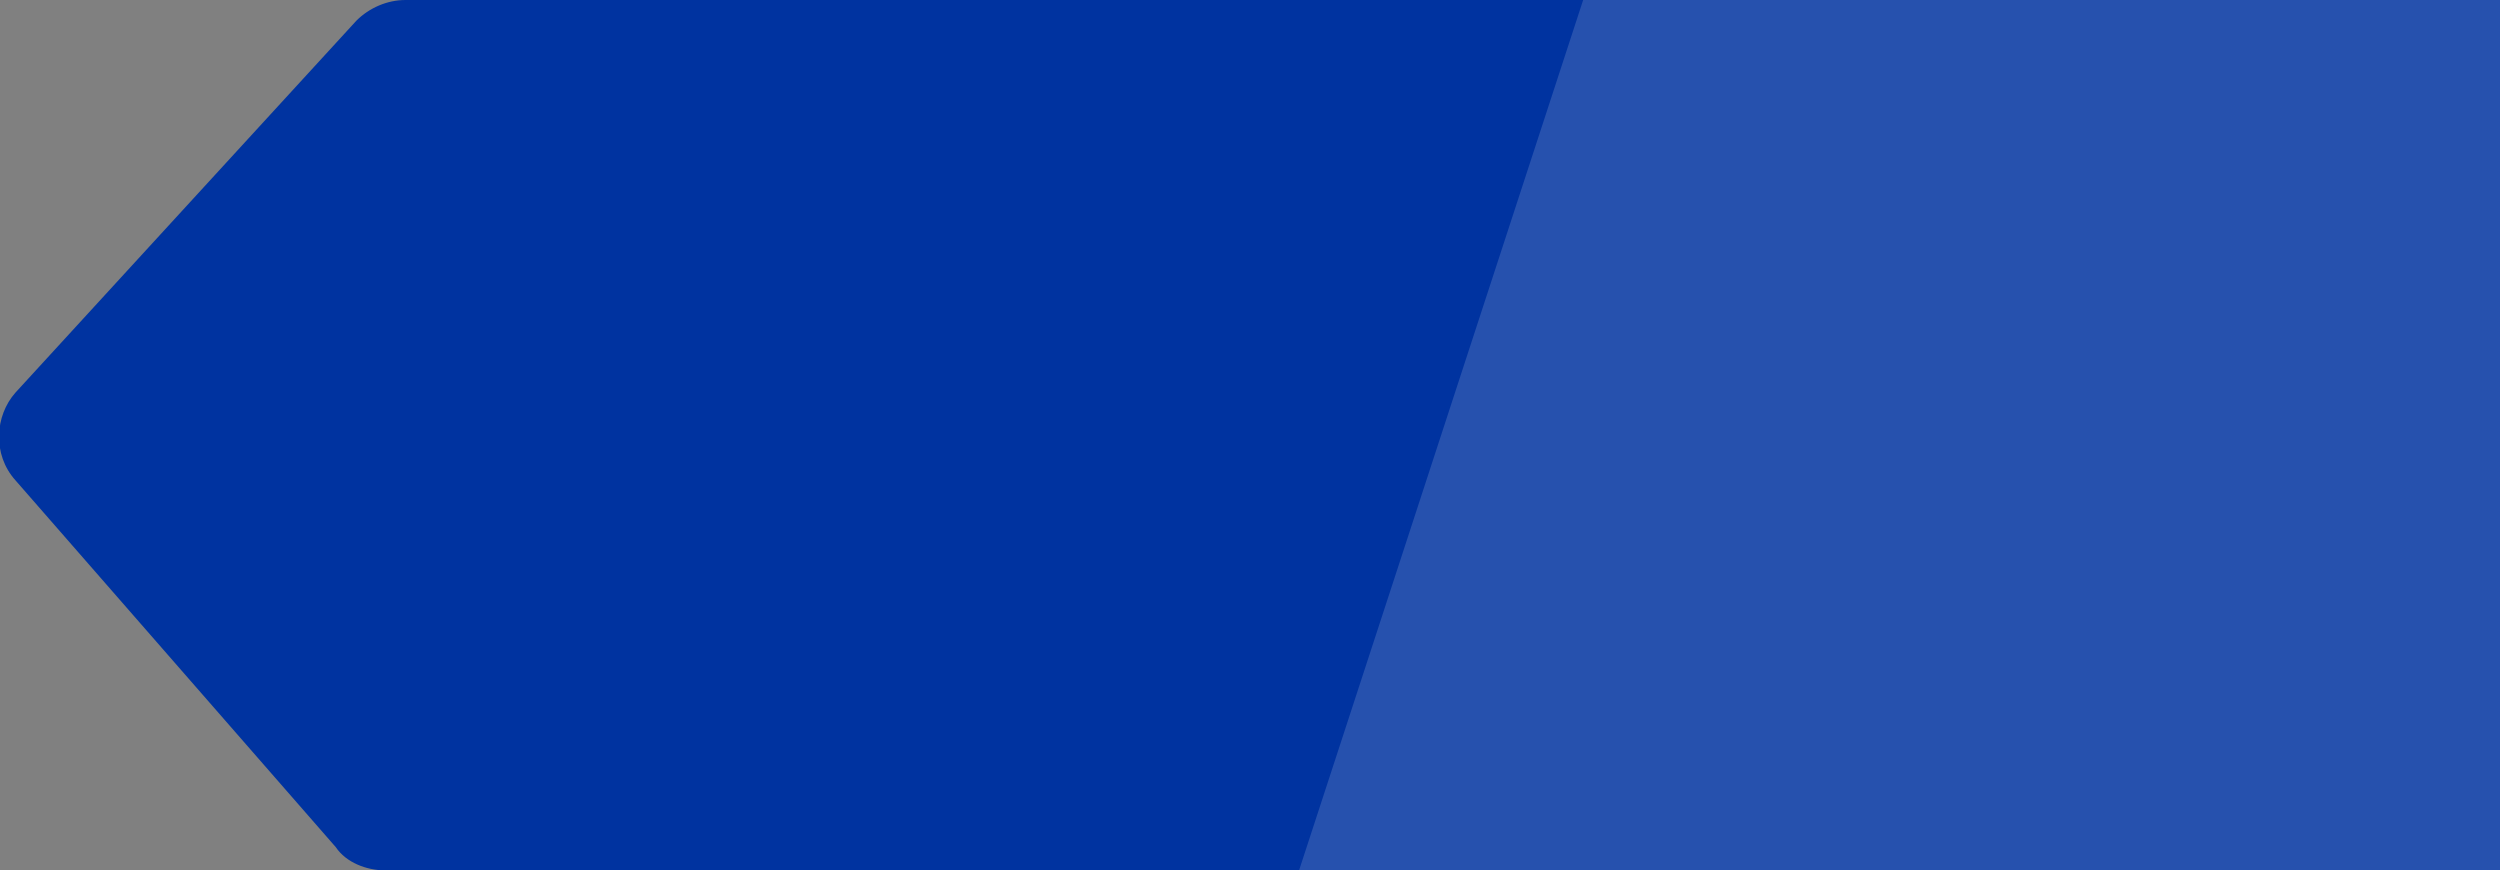 <?xml version="1.0" encoding="utf-8"?>
<!-- Generator: Adobe Illustrator 19.1.0, SVG Export Plug-In . SVG Version: 6.00 Build 0)  -->
<svg version="1.1" id="Layer_1" xmlns="http://www.w3.org/2000/svg" xmlns:xlink="http://www.w3.org/1999/xlink" x="0px" y="0px"
	 viewBox="0 0 96.8 33.7" style="enable-background:new 0 0 96.8 33.7;" xml:space="preserve">
<rect x="0" y="0" width="96.8" height="33.7" fill="#808080" stroke="none"/>
<style type="text/css">
	.st0{fill:#4F758B;}
	.st1{opacity:0.15;fill:#FFFFFF;}
	.st2{opacity:0.35;fill:#FFFFFF;}
	.st3{fill:none;}
	.st4{fill:#0033A0;}
	.st5{fill:#59CBE8;}
	.st6{fill:#D0DDE2;}
</style>
<path class="st4" d="M96.8,0v33.7H14.9c-0.7,0-1.5-0.3-1.9-0.9L0.6,18.6c-0.9-1-0.8-2.5,0-3.4L13.8,0.8C14.3,0.3,15,0,15.7,0H96.8z"
	/>
<polygon class="st1" points="50.3,33.7 96.8,33.7 96.8,0 61.3,0 "/>
</svg>

